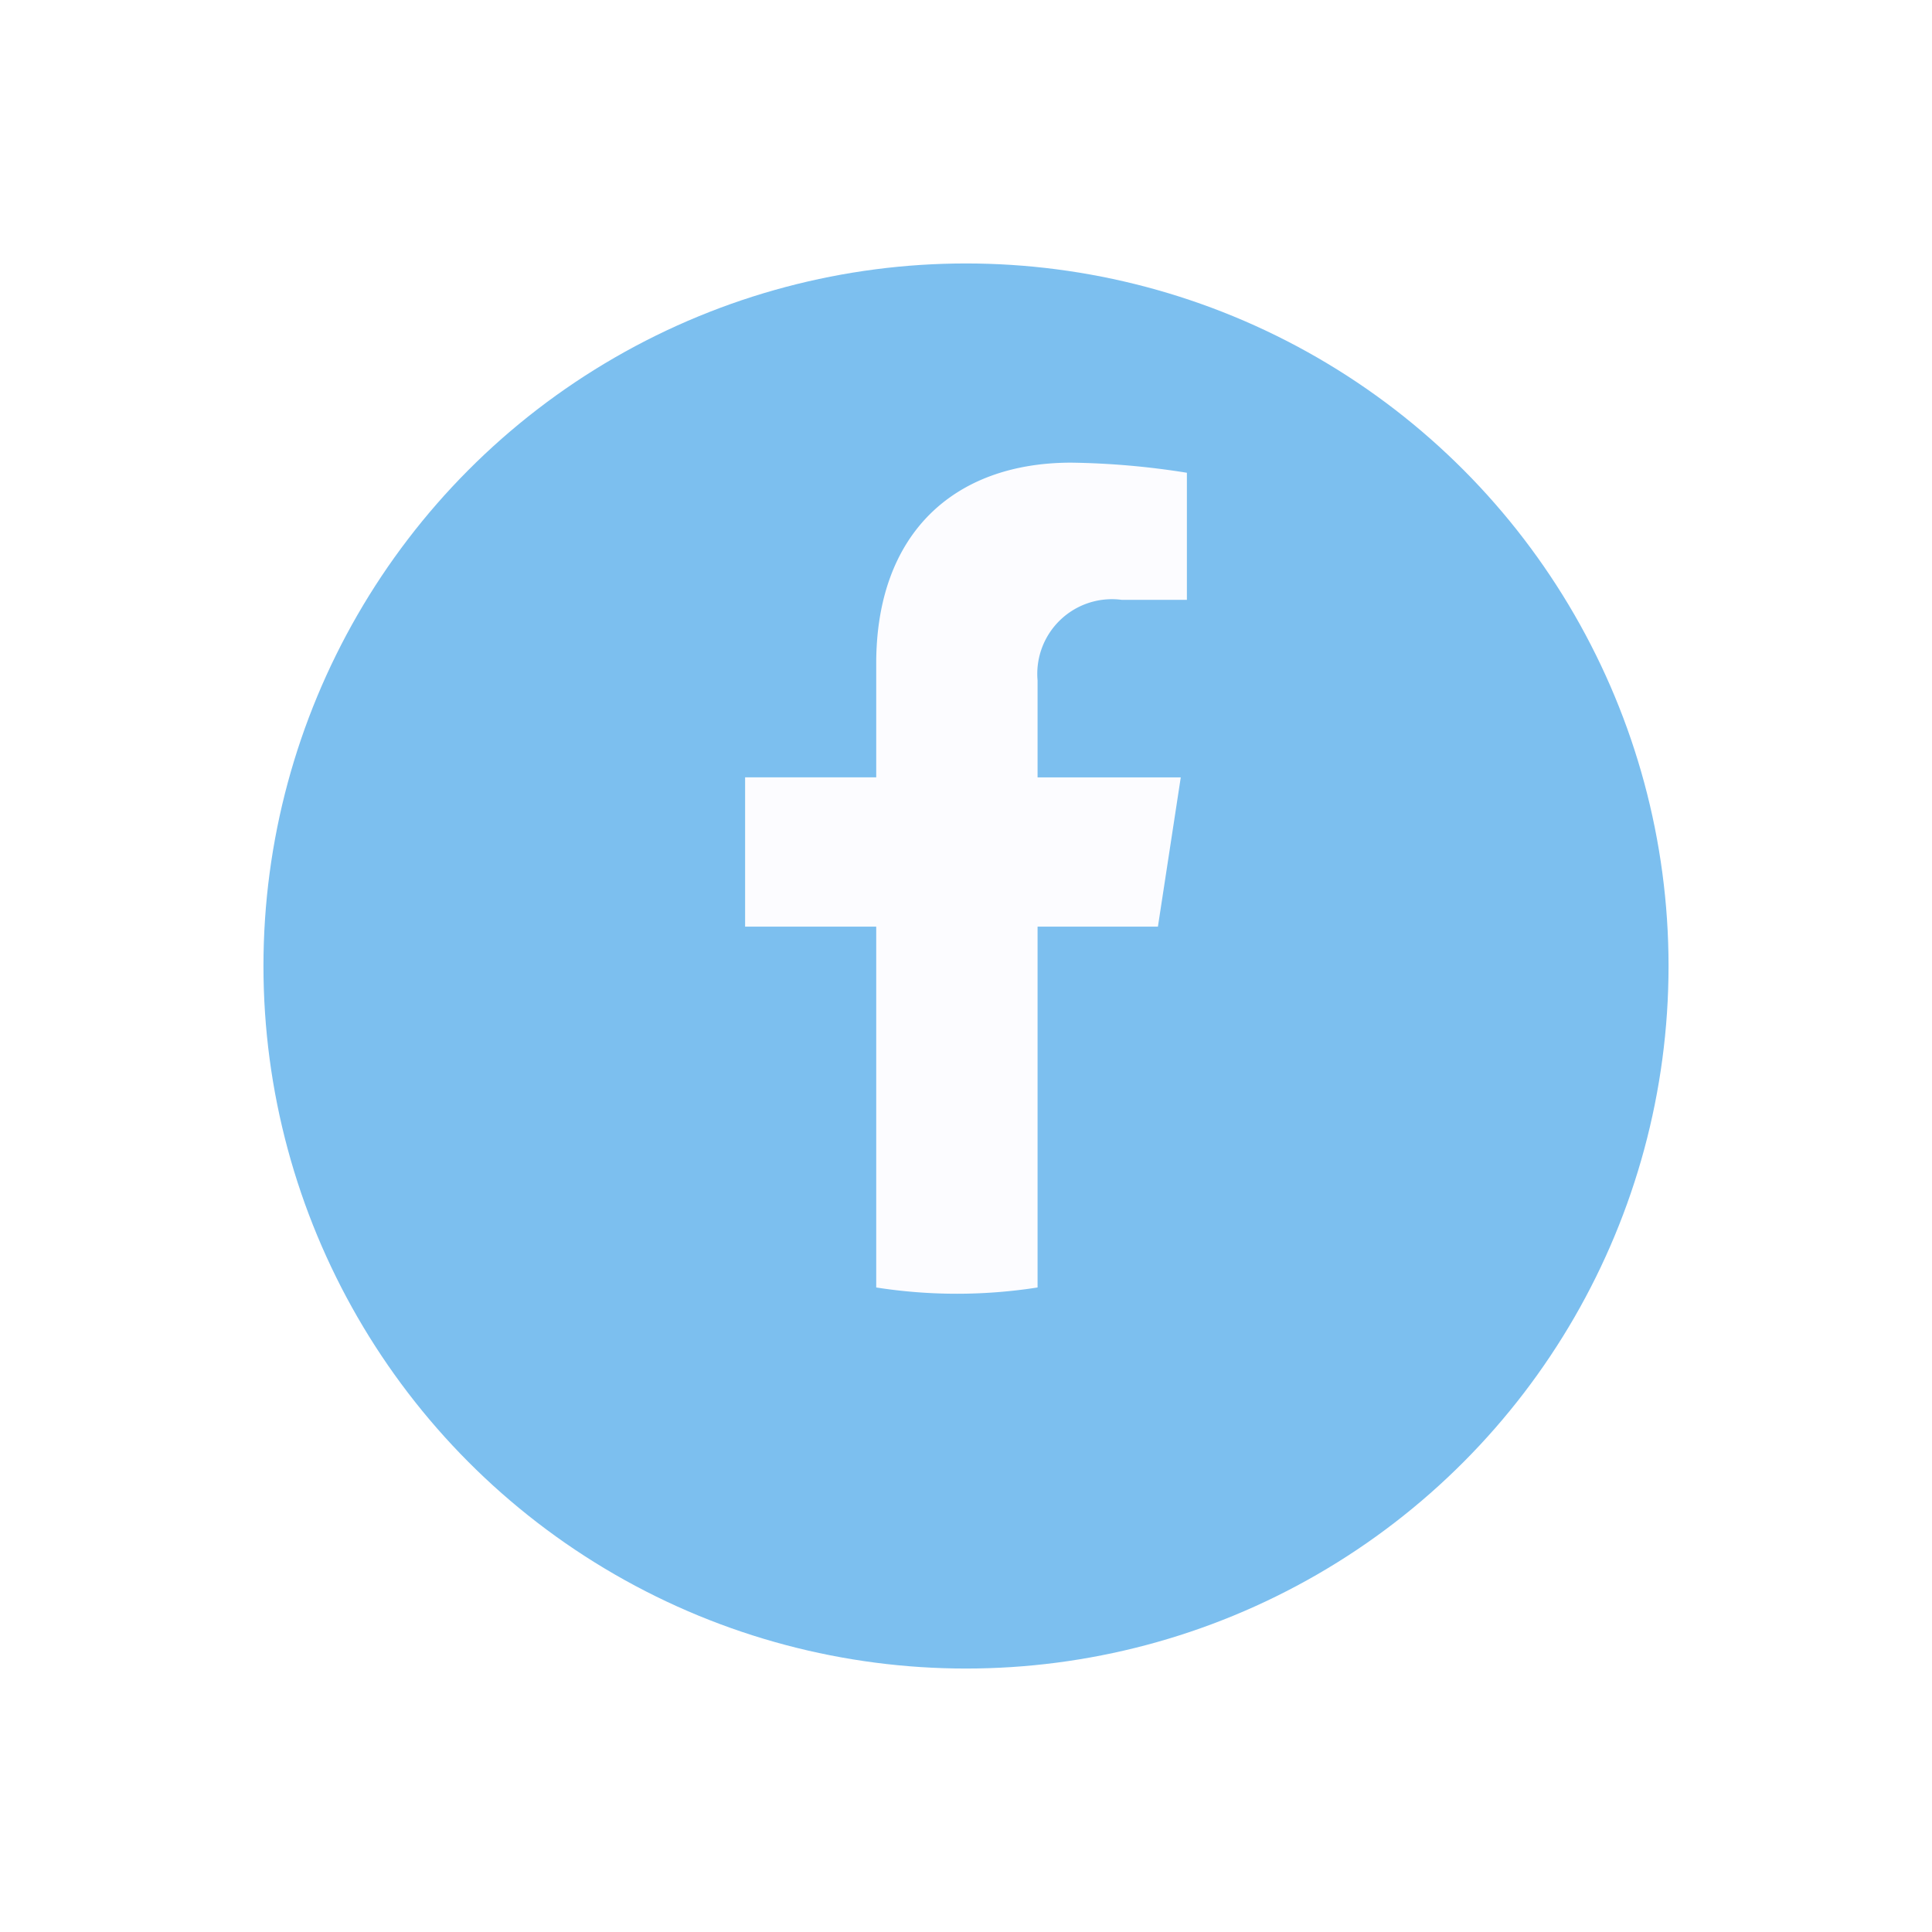 <?xml version="1.0" encoding="UTF-8"?>
<svg xmlns="http://www.w3.org/2000/svg" xmlns:xlink="http://www.w3.org/1999/xlink" width="66" height="66" viewBox="0 0 66 66">
  <defs>
    <filter id="Ellipse_29" x="0" y="0" width="66" height="66">
      <feOffset dy="3"></feOffset>
      <feGaussianBlur stdDeviation="3" result="blur"></feGaussianBlur>
      <feFlood flood-opacity="0.161"></feFlood>
      <feComposite operator="in" in2="blur"></feComposite>
      <feComposite in="SourceGraphic"></feComposite>
    </filter>
  </defs>
  <g id="Composant_37_2" data-name="Composant 37 – 2" transform="translate(9 6)">
    <g transform="matrix(1, 0, 0, 1, -9, -6)" filter="url(#Ellipse_29)">
      <circle id="Ellipse_29-2" data-name="Ellipse 29" cx="24" cy="24" r="24" transform="translate(9 6)" fill="#7cbfef"></circle>
    </g>
    <path id="Tracé_64" data-name="Tracé 64" d="M9.991,16.12v3.311h4.892l-.781,5.1H9.991V36.857a17.826,17.826,0,0,1-5.512,0V24.53H0v-5.1H4.479V15.542c0-4.419,2.634-6.862,6.664-6.862a27.12,27.12,0,0,1,3.949.345v4.341H12.865A2.551,2.551,0,0,0,9.991,16.12" transform="translate(16.454 1.125)" fill="#fcfcff"></path>
  </g>
</svg>
